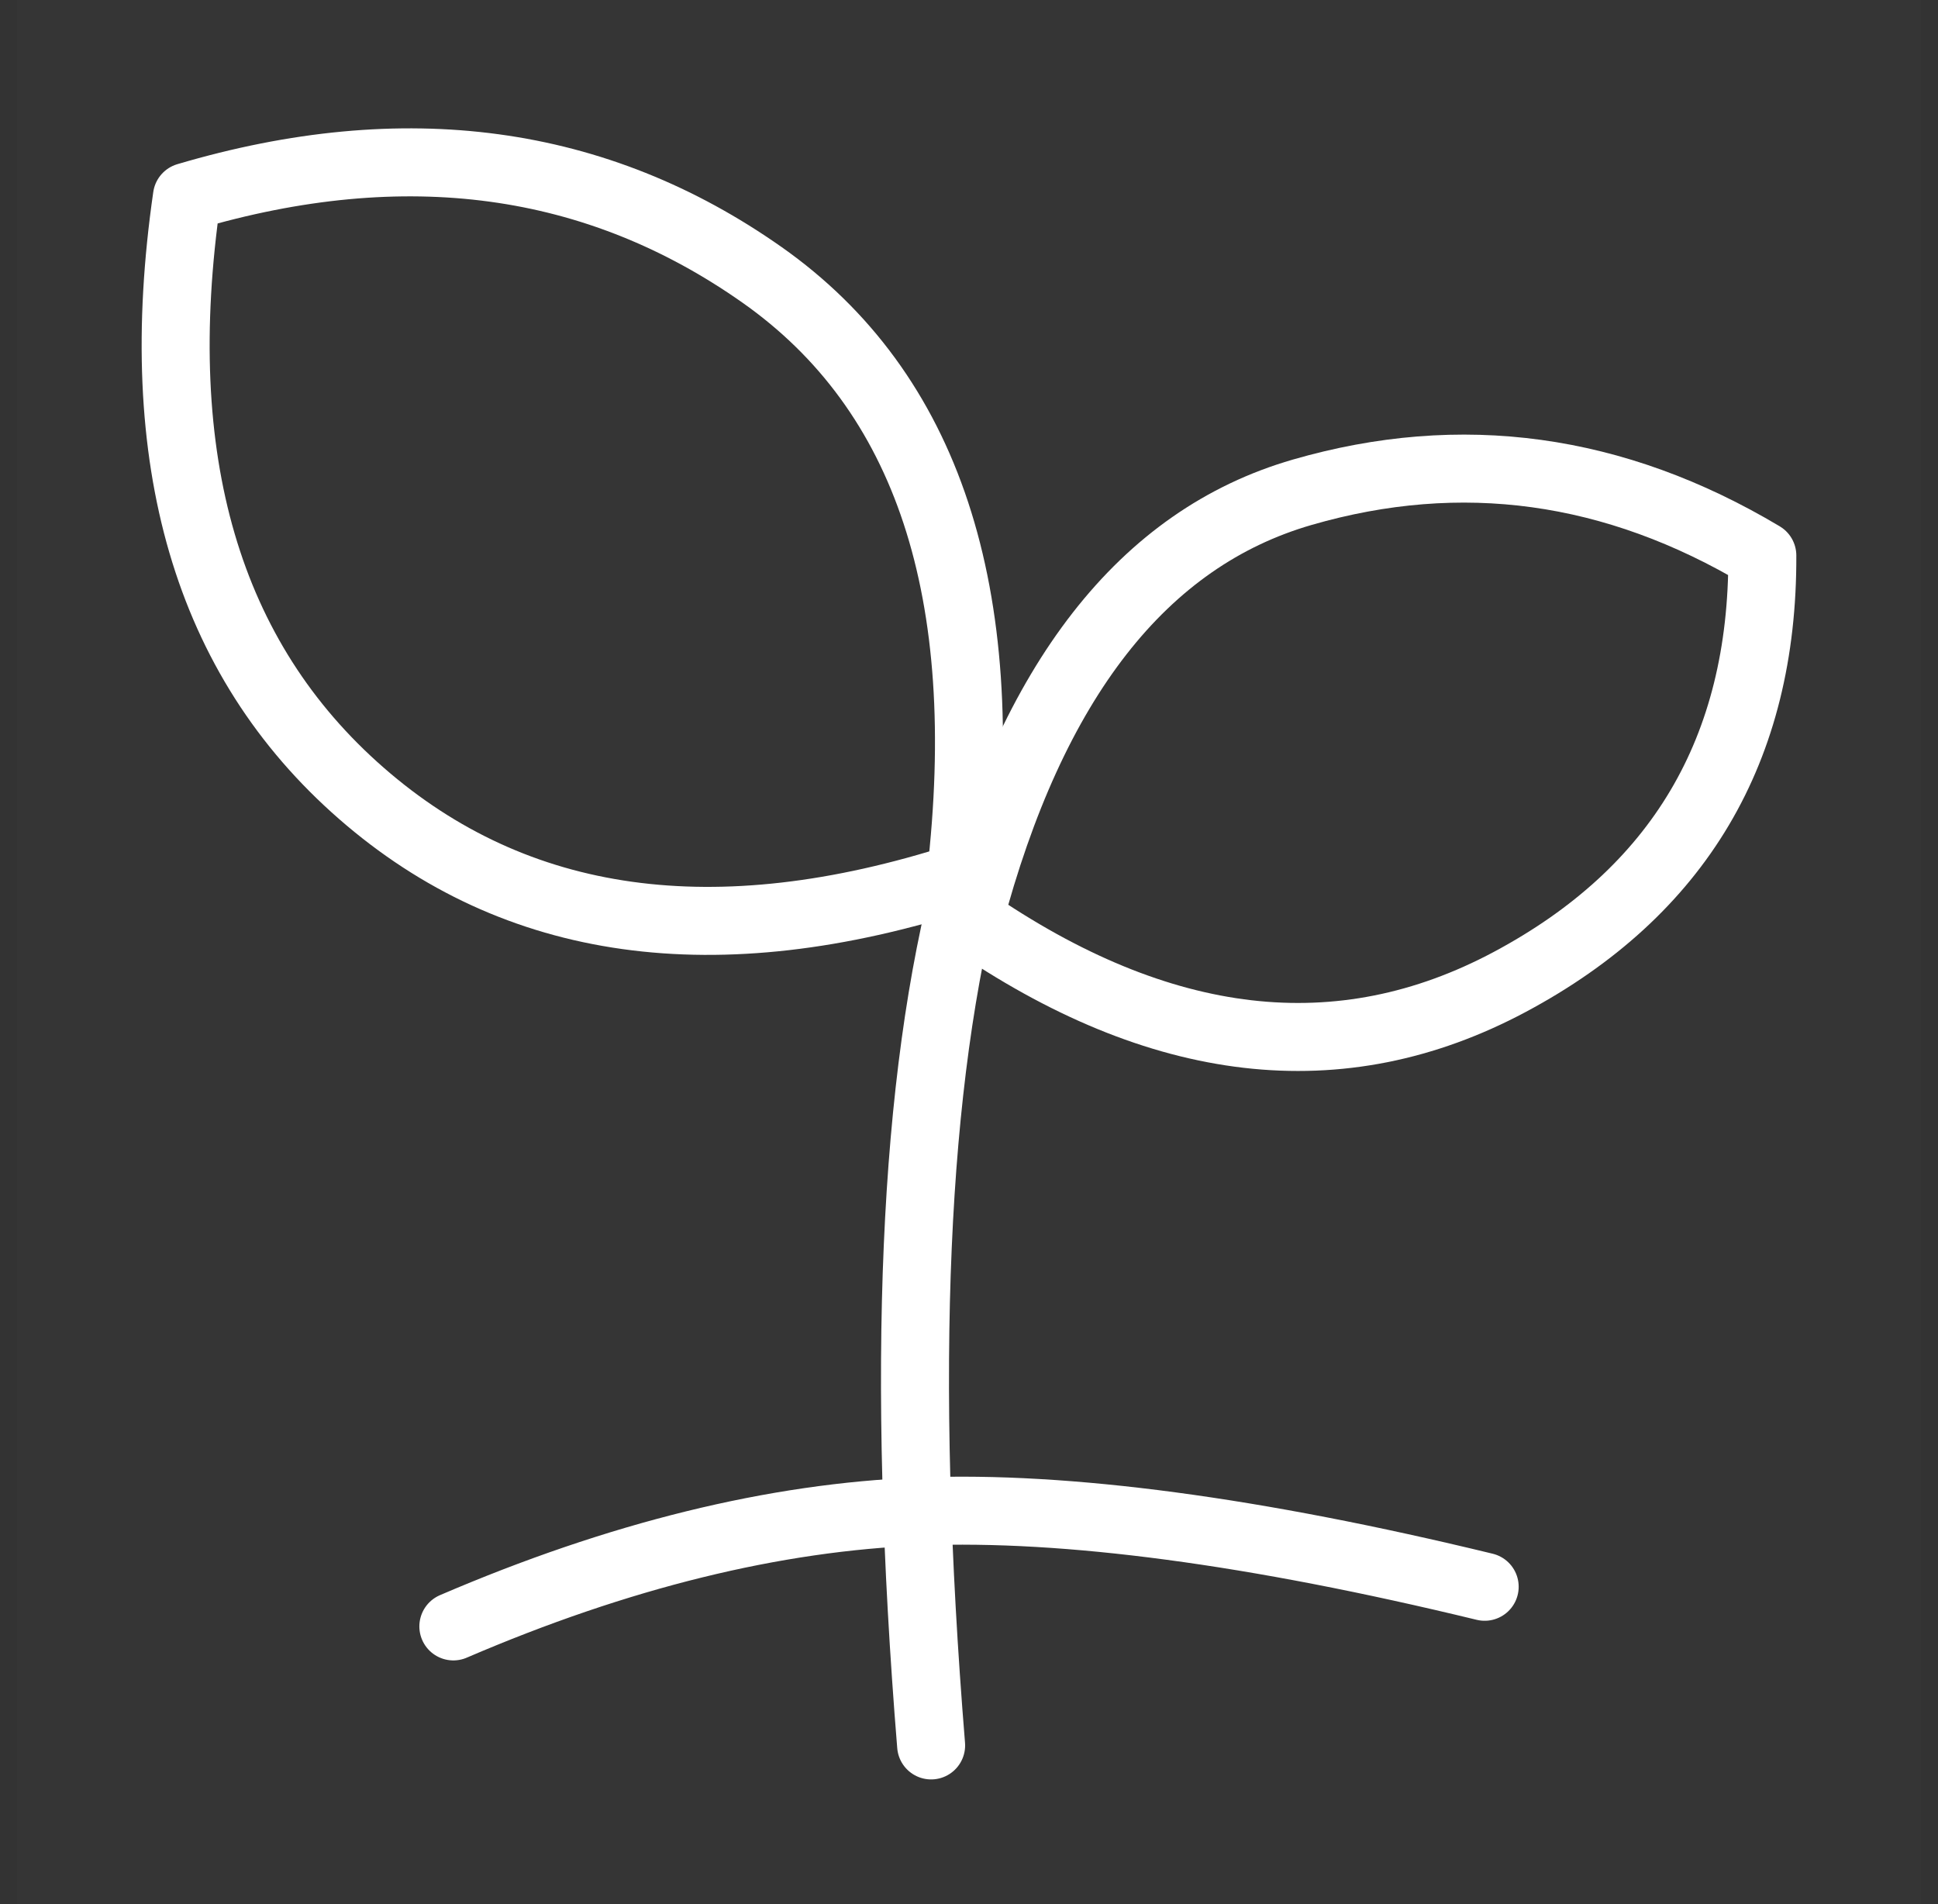 <svg width="57" height="56" viewBox="0 0 57 56" fill="none" xmlns="http://www.w3.org/2000/svg">
<rect x="0" y="0" width="57" height="56" fill="#333333" stroke="none"/>
<g clip-path="url(#clip0_565_5522)">
<path d="M56.5 0H0.5V56H56.5V0Z" fill="white" fill-opacity="0.01"/>
<path d="M13.334 47.833C18.195 45.744 22.774 44.617 27.07 44.452C31.367 44.286 36.899 45.025 43.667 46.667" stroke="white" stroke-width="2" stroke-linecap="round"/>
<path d="M27.386 51.333C26.491 40.32 26.862 31.764 28.5 25.667" stroke="white" stroke-width="2" stroke-linecap="round"/>
<path fill-rule="evenodd" clip-rule="evenodd" d="M28.5 27.039C30.355 20.018 33.621 15.831 38.299 14.478C42.977 13.124 47.488 13.745 51.833 16.338C51.855 22.045 49.378 26.226 44.401 28.881C39.425 31.535 34.124 30.921 28.5 27.039Z" stroke="white" stroke-width="2" stroke-linejoin="round"/>
<path fill-rule="evenodd" clip-rule="evenodd" d="M28.257 25.8C29.229 17.415 27.281 11.51 22.412 8.083C17.544 4.657 11.906 3.892 5.498 5.788C4.379 13.523 6.09 19.371 10.63 23.333C15.17 27.296 21.046 28.118 28.257 25.8Z" stroke="white" stroke-width="2" stroke-linejoin="round"/>
</g>
<defs>
<clipPath id="clip0_565_5522">
<rect width="56" height="56" fill="white" transform="translate(0.5)"/>
</clipPath>
</defs>
</svg>
